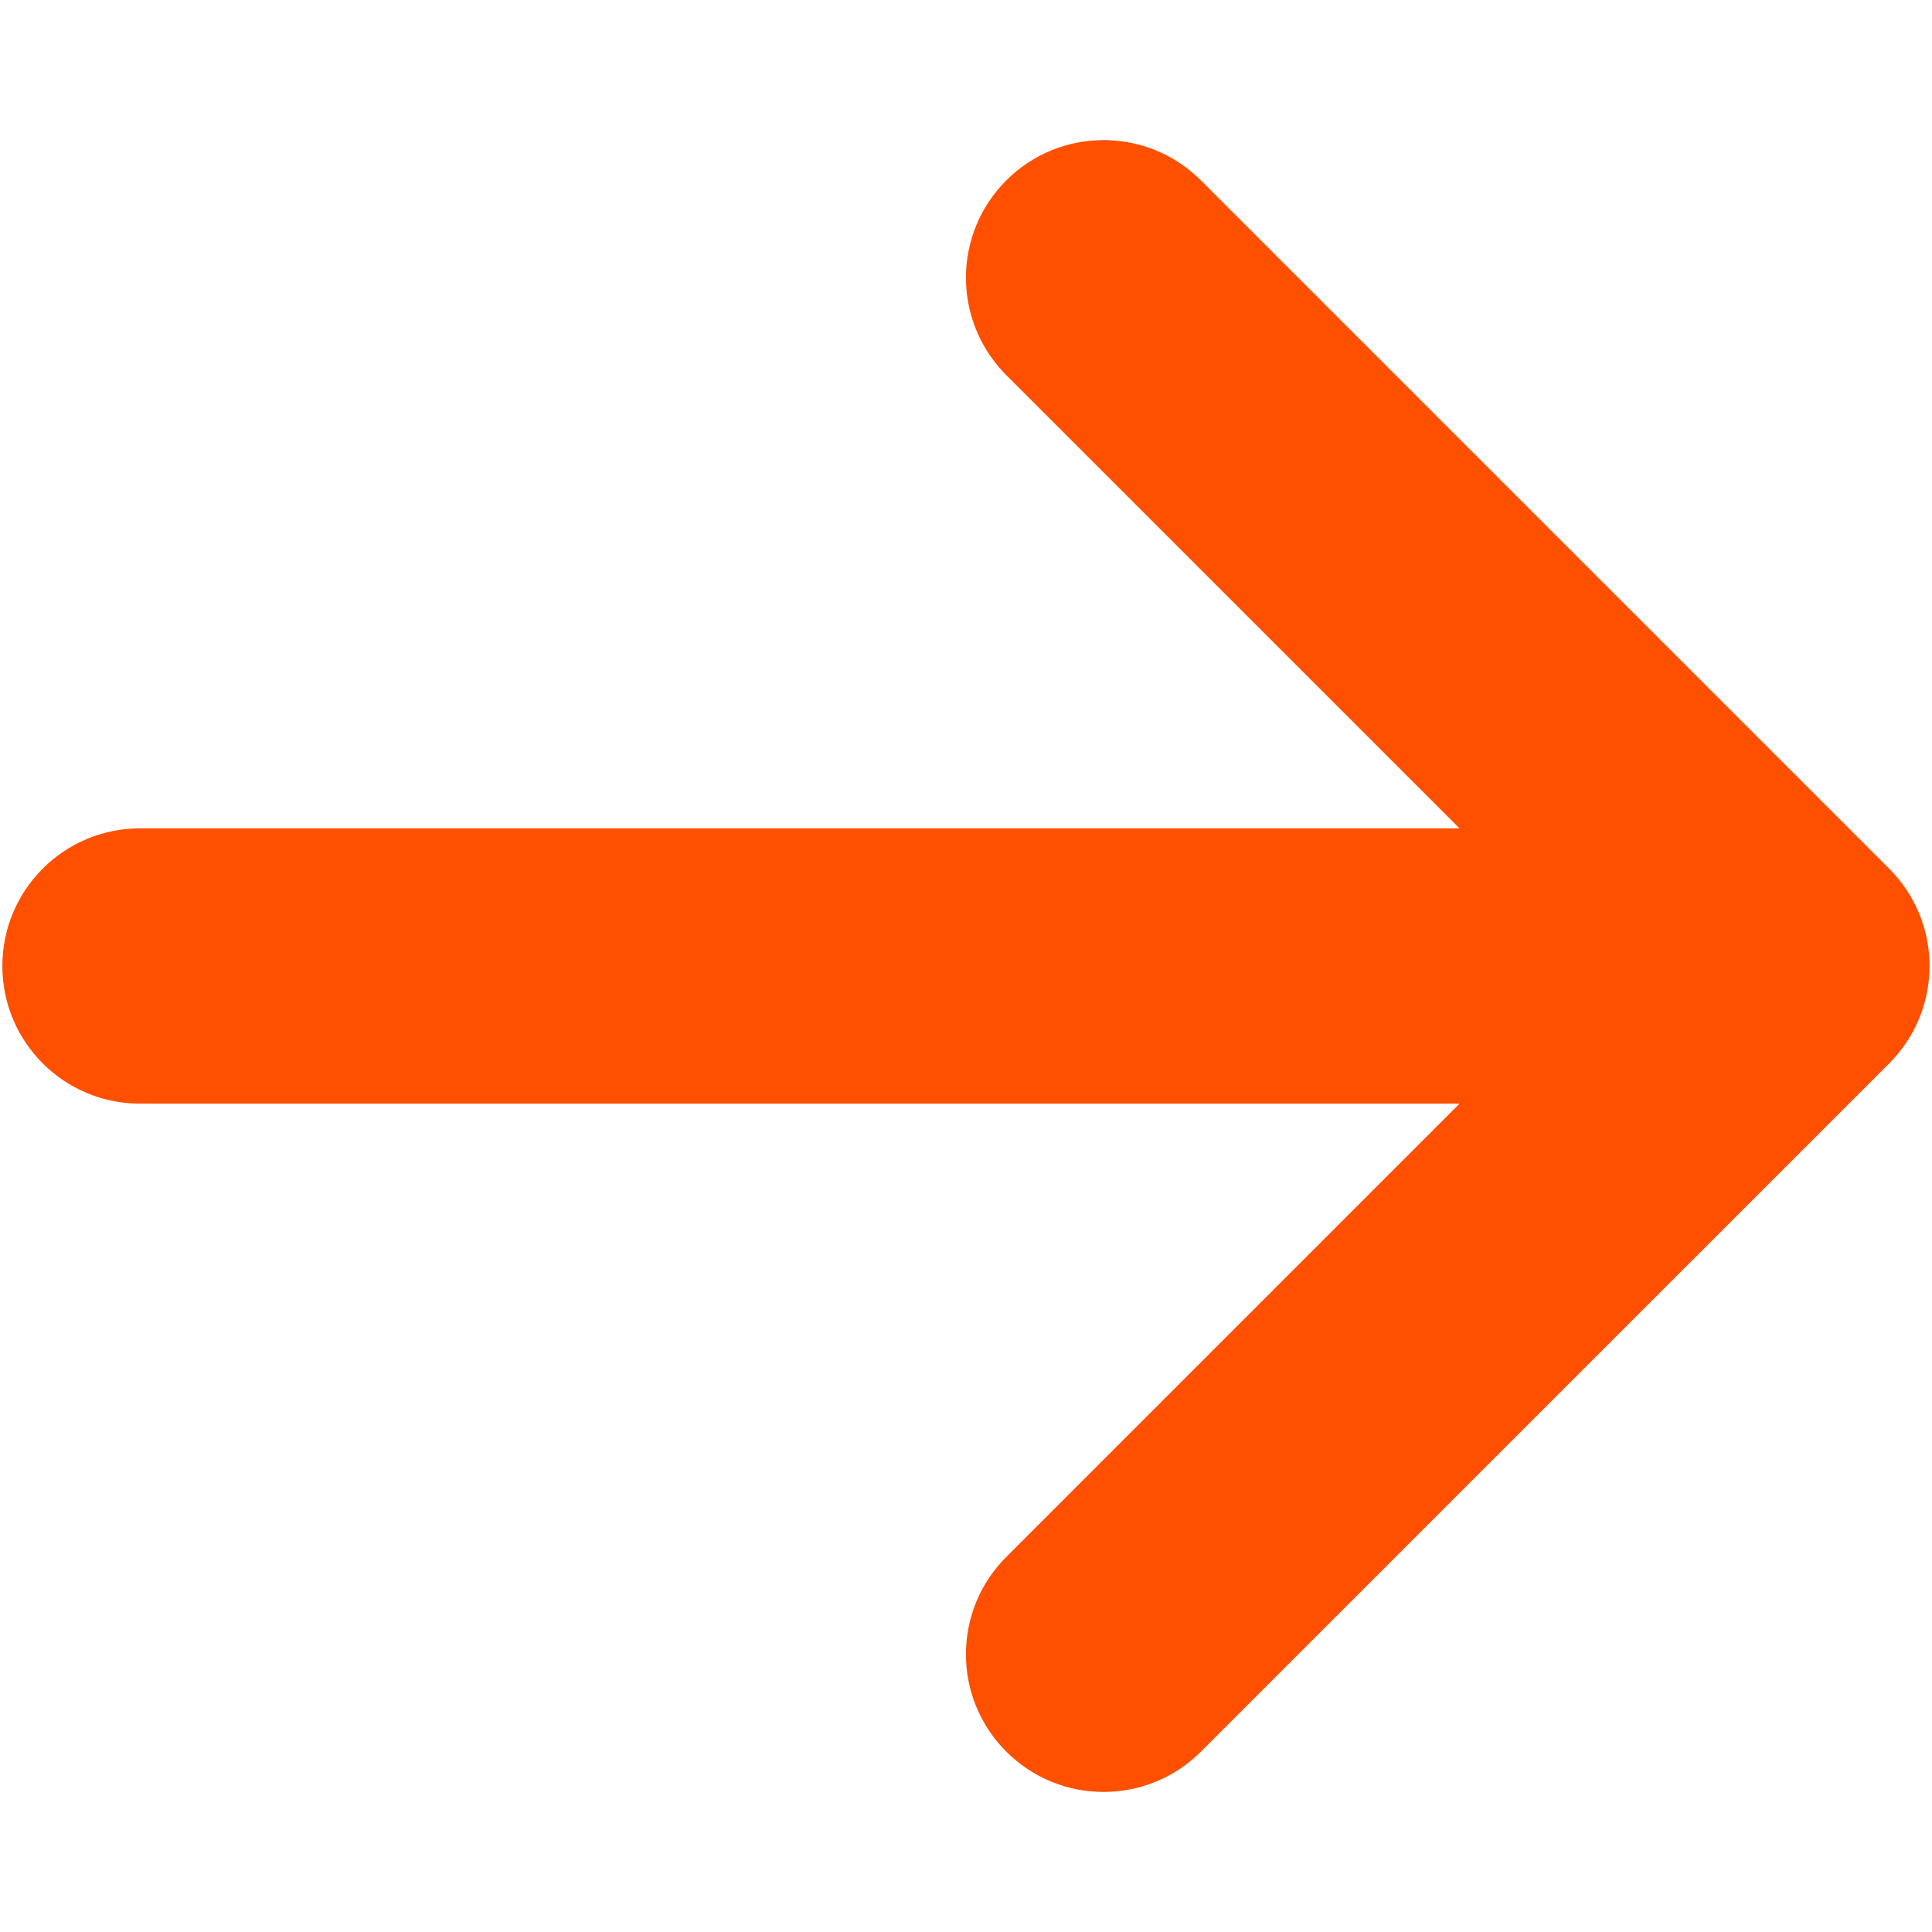 <?xml version="1.0" encoding="UTF-8"?> <svg xmlns="http://www.w3.org/2000/svg" width="32" height="32" viewBox="0 0 32 32" fill="none"><path d="M16.667 2.988C17.543 2.112 18.956 2.098 19.849 2.947L19.891 2.988L31.291 14.388C32.182 15.278 32.182 16.722 31.291 17.613L19.891 29.012C19.001 29.903 17.557 29.903 16.667 29.012C15.776 28.122 15.776 26.678 16.667 25.788L24.175 18.28H2.319C1.06 18.28 0.039 17.259 0.039 16C0.039 14.741 1.06 13.72 2.319 13.72H24.175L16.667 6.213L16.626 6.17C15.777 5.277 15.79 3.865 16.667 2.988Z" fill="#FE5000"></path></svg> 